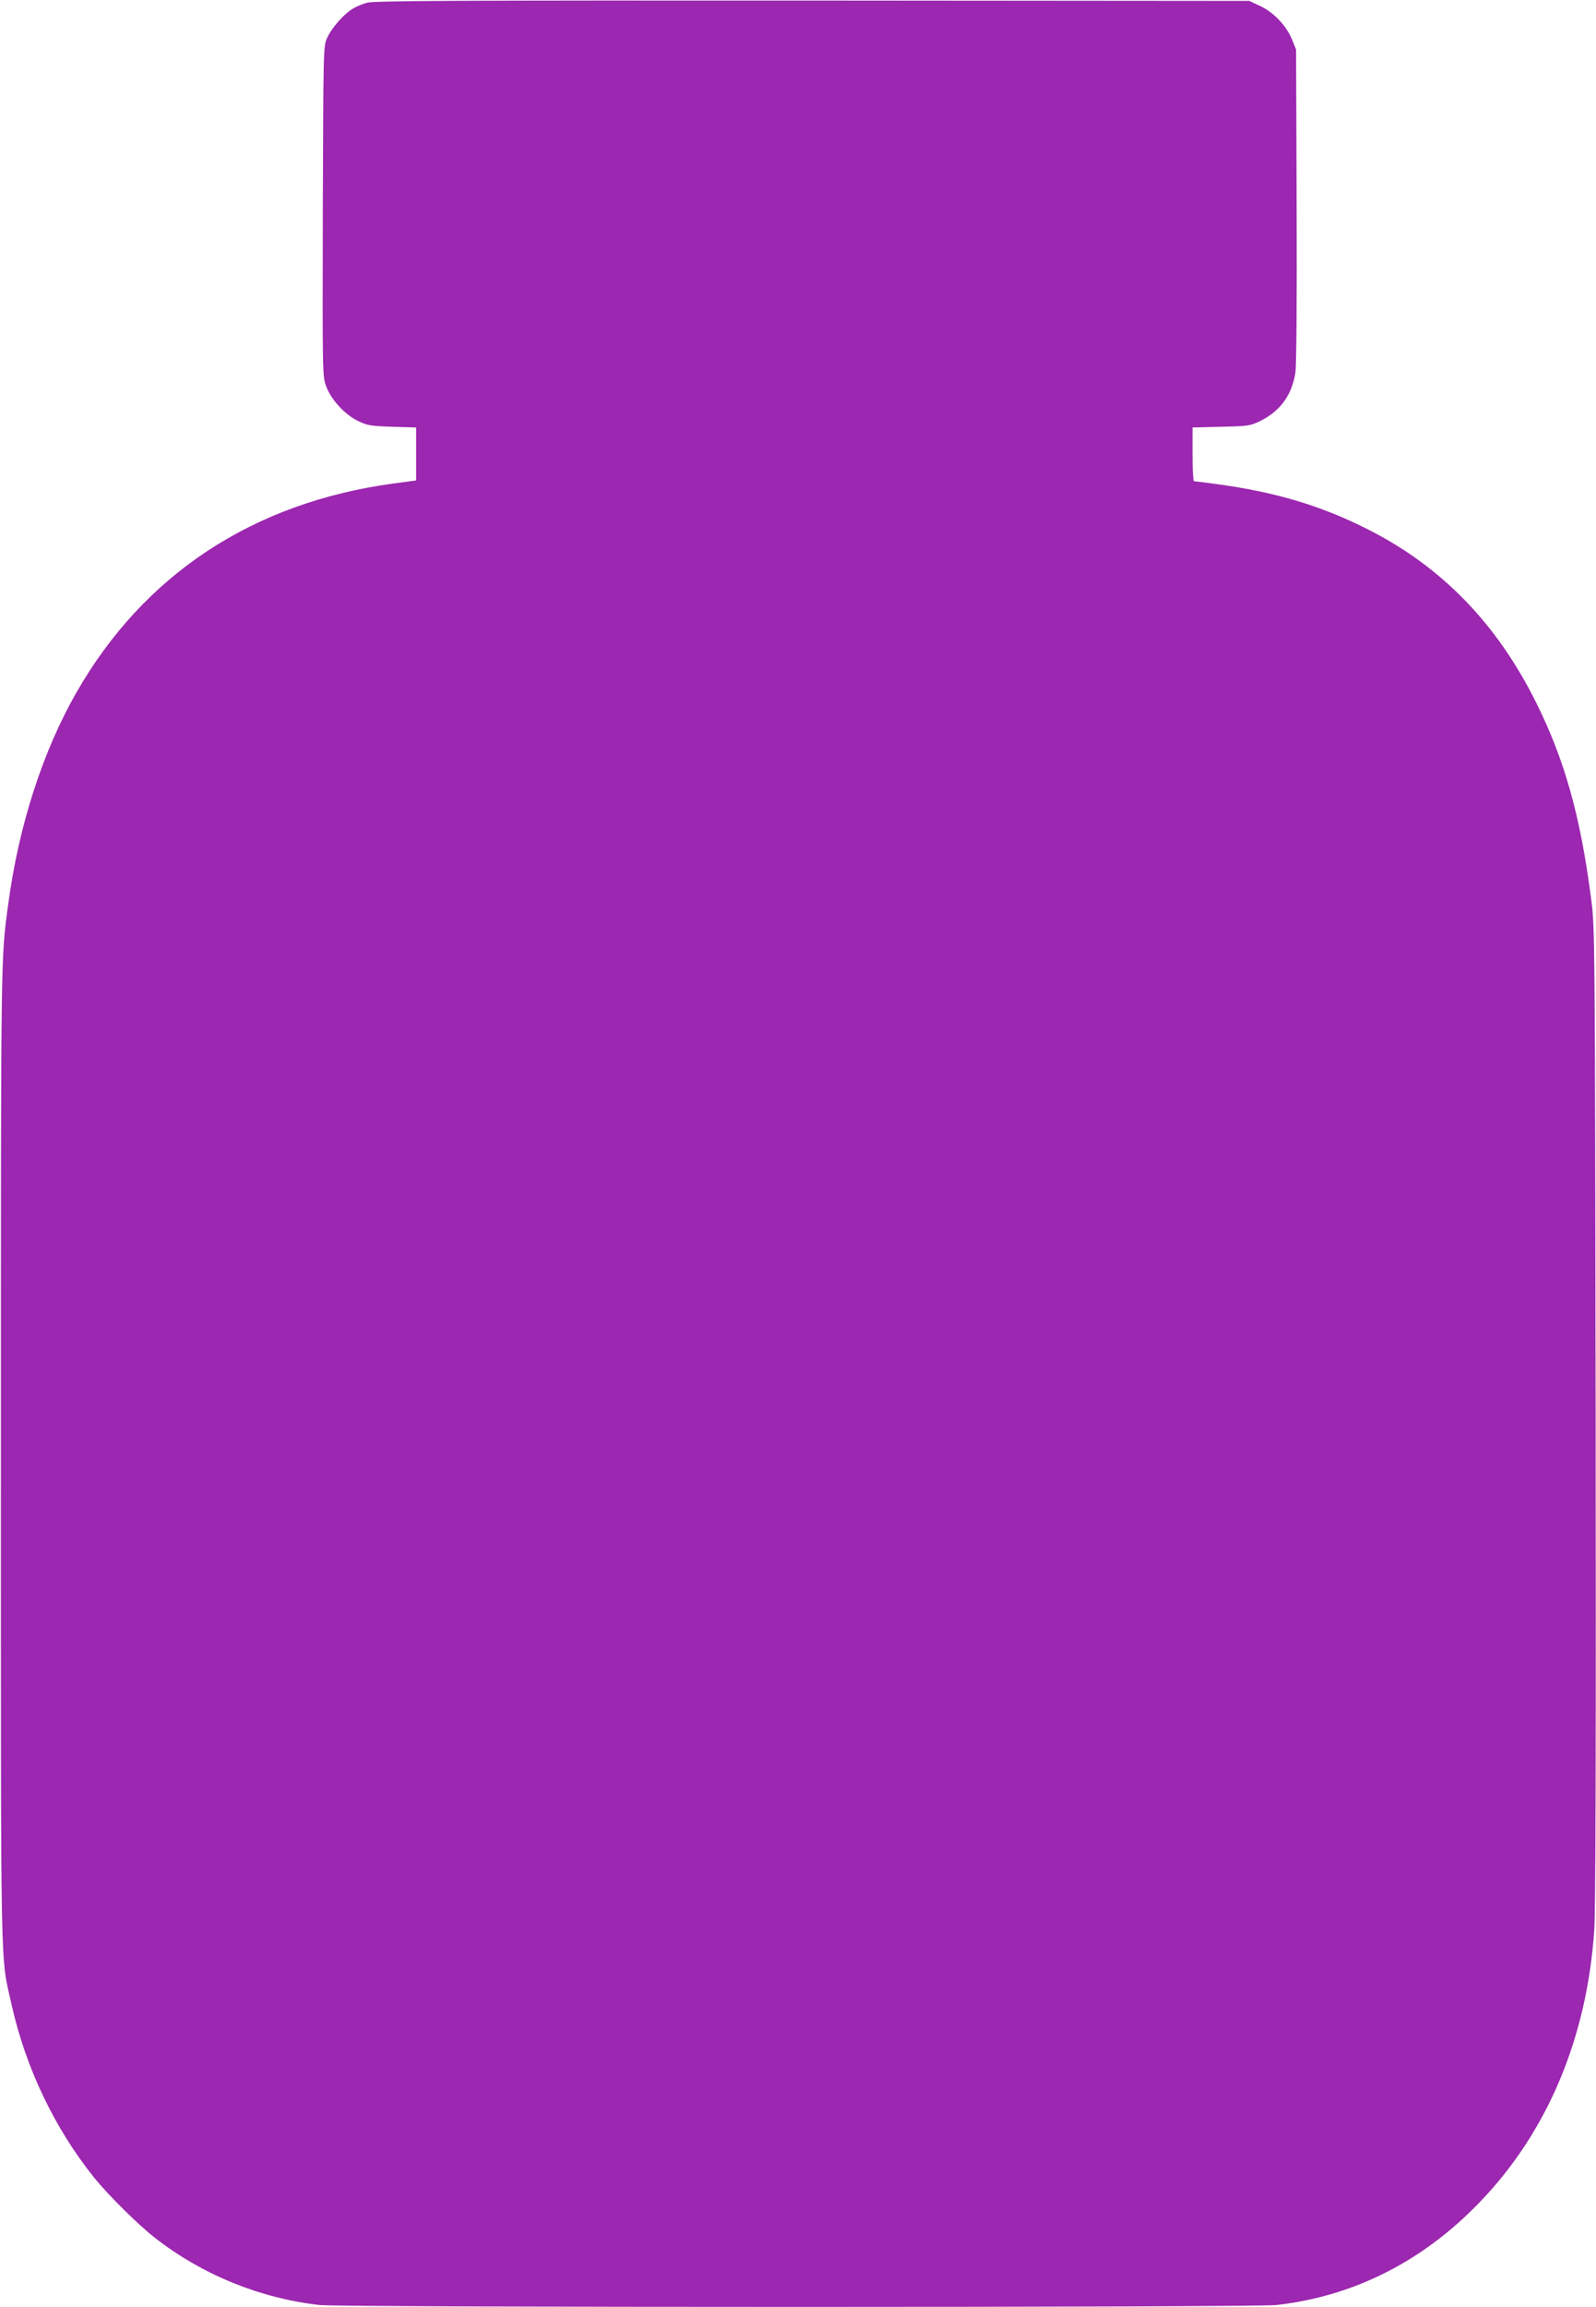 <?xml version="1.0" standalone="no"?>
<!DOCTYPE svg PUBLIC "-//W3C//DTD SVG 20010904//EN"
 "http://www.w3.org/TR/2001/REC-SVG-20010904/DTD/svg10.dtd">
<svg version="1.0" xmlns="http://www.w3.org/2000/svg"
 width="886pt" height="1280pt" viewBox="0 0 886 1280"
 preserveAspectRatio="xMidYMid meet">
<g transform="translate(0,1280) scale(0.1,-0.1)"
fill="#9c27b0" stroke="none">
<path d="M2038 12785 c-26 -7 -62 -22 -81 -34 -50 -31 -115 -105 -140 -159
-22 -47 -22 -48 -25 -964 -2 -908 -2 -917 19 -972 27 -74 104 -157 177 -192
51 -25 71 -28 190 -32 l132 -4 0 -147 0 -147 -127 -17 c-779 -106 -1383 -504
-1758 -1158 -187 -326 -321 -740 -379 -1174 -42 -310 -41 -238 -41 -3060 0
-2987 -4 -2762 60 -3051 78 -348 237 -681 455 -954 78 -97 244 -262 340 -337
262 -205 585 -336 915 -373 123 -14 5187 -14 5310 0 428 48 810 240 1126 567
377 389 598 911 639 1510 8 110 10 979 8 2863 -4 2698 -4 2705 -26 2870 -59
453 -146 763 -303 1079 -217 438 -523 754 -930 961 -263 134 -521 211 -853
255 -61 8 -113 15 -118 15 -4 0 -8 67 -8 149 l0 149 158 4 c145 3 161 5 212
29 115 55 181 144 201 270 6 40 9 387 7 929 l-3 865 -23 57 c-31 75 -101 150
-177 185 l-60 28 -2425 2 c-1960 1 -2434 -1 -2472 -12z"/>
</g>
</svg>
